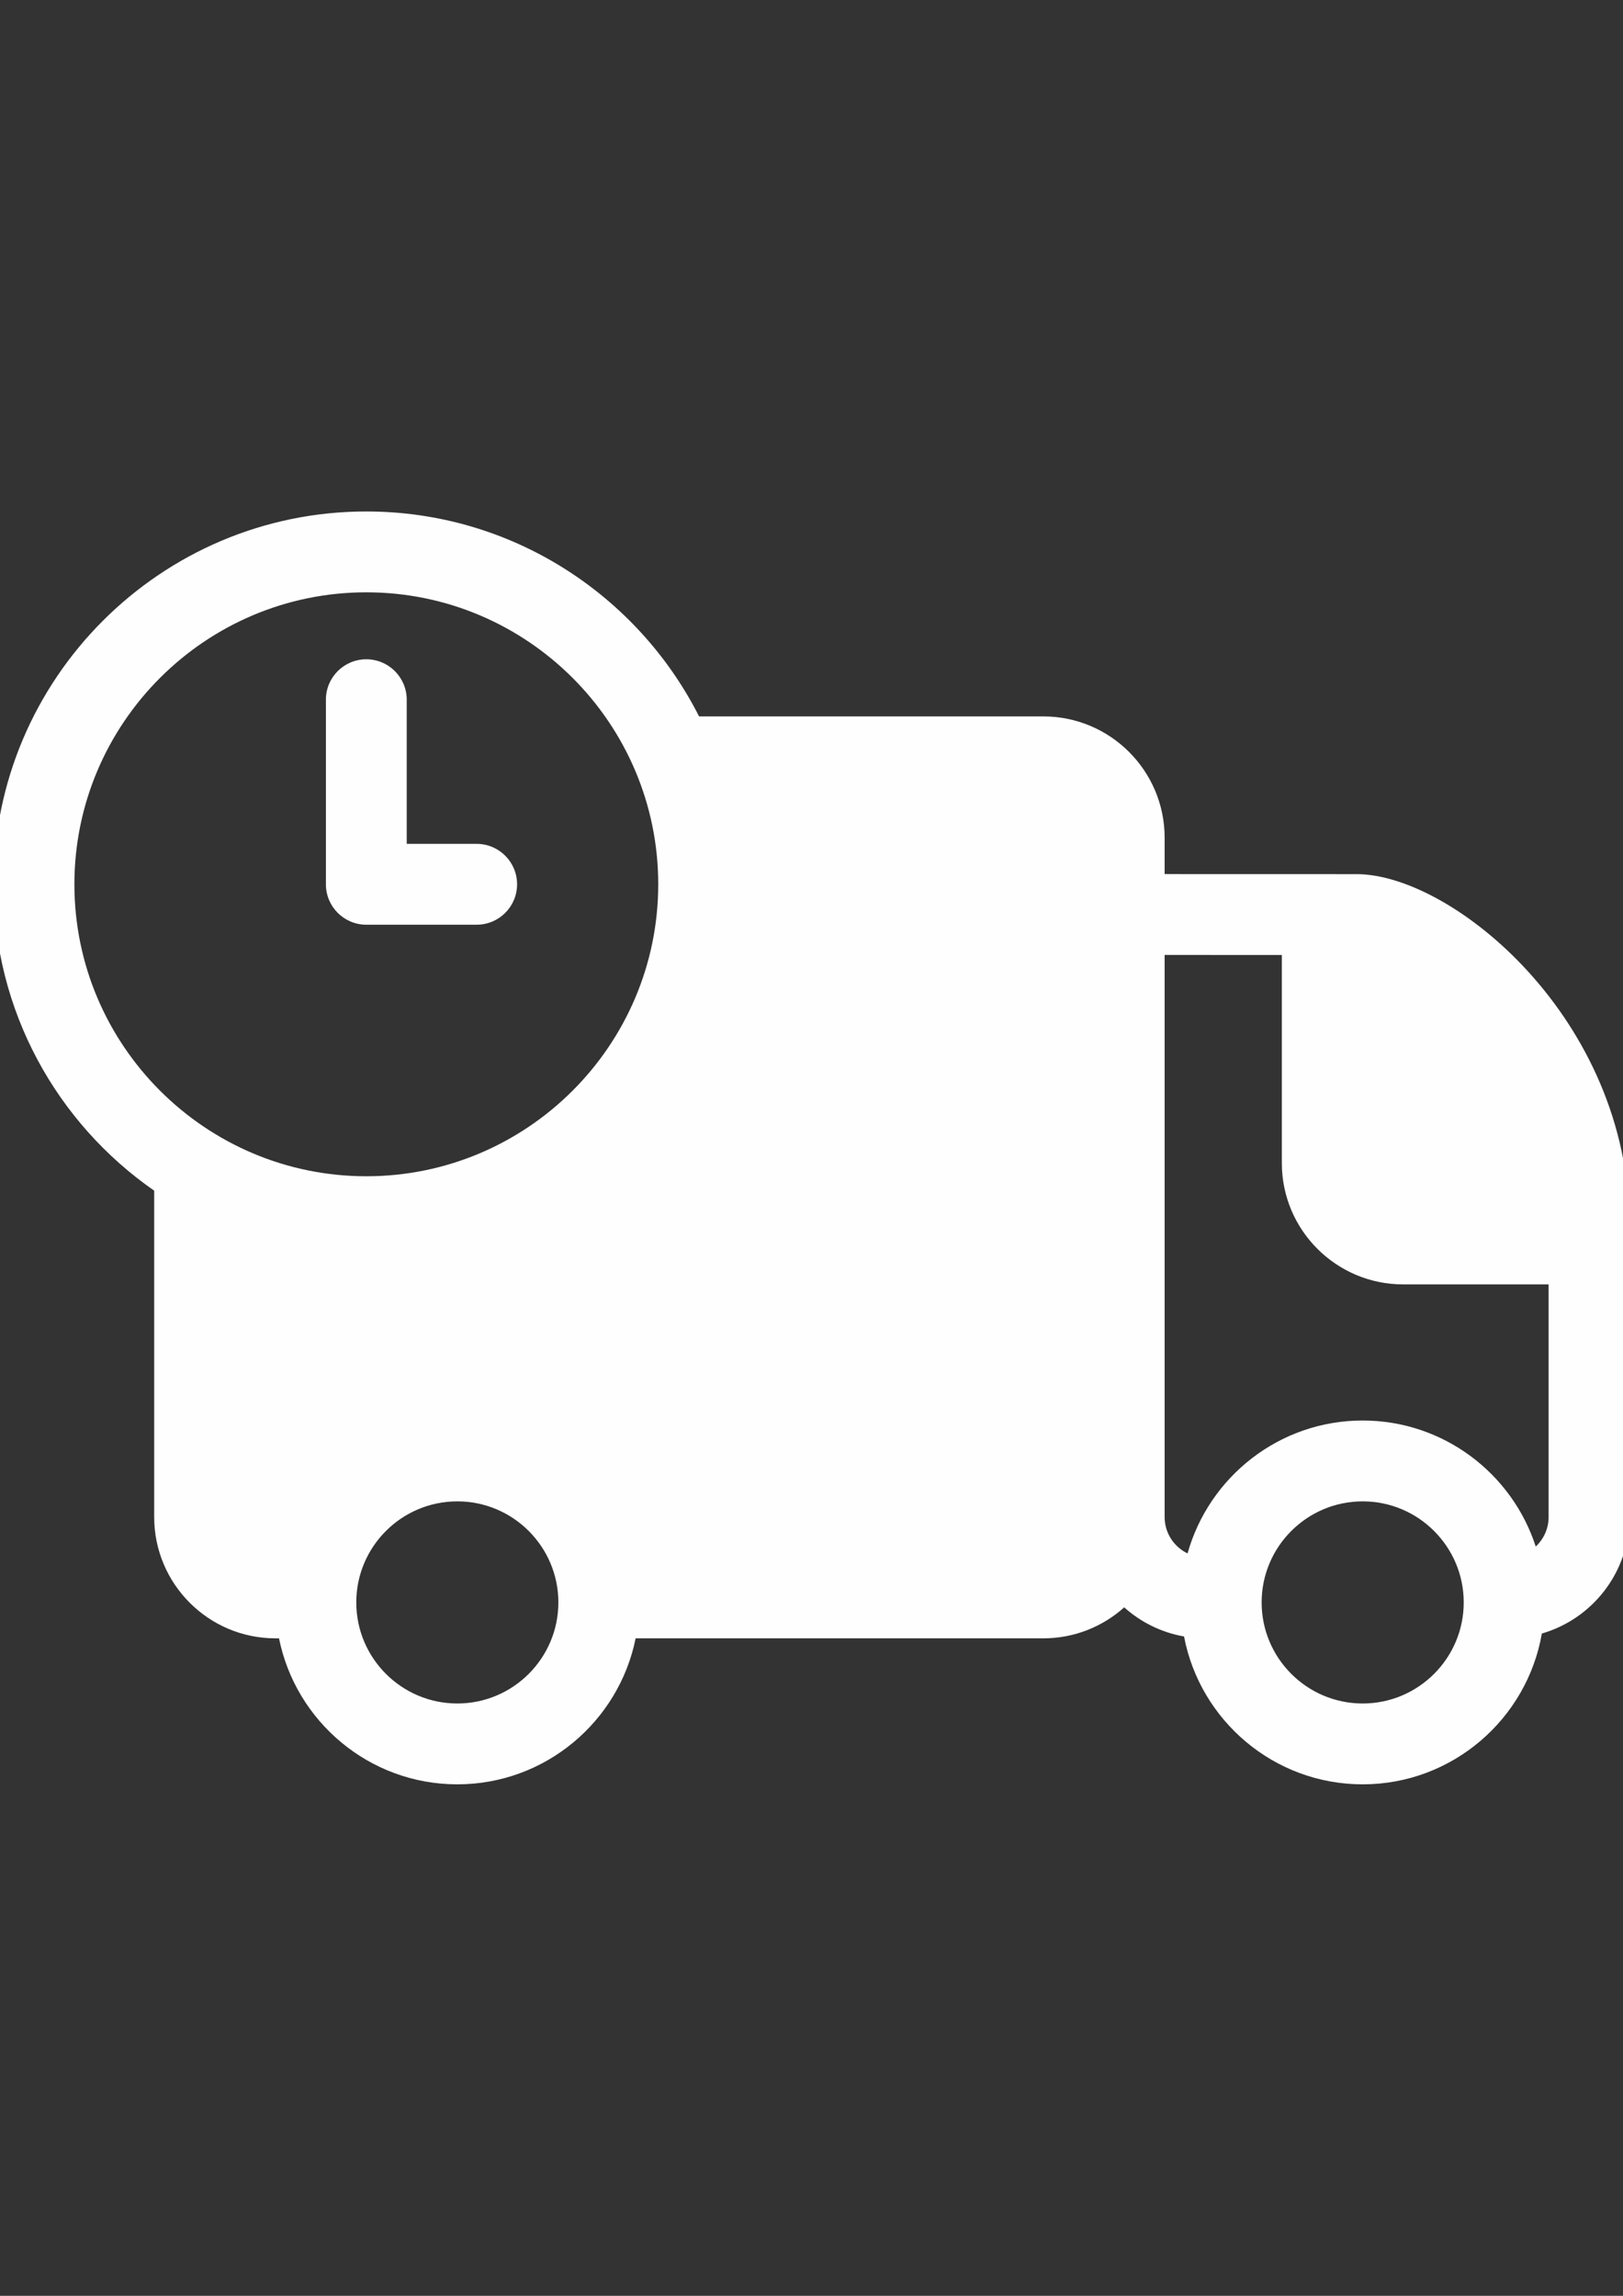 <?xml version="1.0" encoding="UTF-8"?>
<!DOCTYPE svg PUBLIC "-//W3C//DTD SVG 1.1//EN" "http://www.w3.org/Graphics/SVG/1.1/DTD/svg11.dtd">
<!-- Creator: CorelDRAW 2021 (64-Bit) -->
<svg xmlns="http://www.w3.org/2000/svg" xml:space="preserve" width="210mm" height="297mm" version="1.1" style="shape-rendering:geometricPrecision; text-rendering:geometricPrecision; image-rendering:optimizeQuality; fill-rule:evenodd; clip-rule:evenodd"
viewBox="0 0 21000 29700"
 xmlns:xlink="http://www.w3.org/1999/xlink"
 xmlns:xodm="http://www.corel.com/coreldraw/odm/2003">
 <rect x="0" y="0" width="21000" height="29700" fill="#333333" stroke="none"/>
 <defs>
  <style type="text/css">
   <![CDATA[
    .fil0 {fill:#FEFEFE;fill-rule:nonzero}
   ]]>
  </style>
 </defs>
 <g id="Layer_x0020_1">
  <g id="_1406279491472">
   <g>
    <path class="fil0" d="M17553.3 11308.45c-642.41,0 -1808.37,-0.42 -2484.09,-0.68l0 -470.88c0,-865.09 -703.81,-1568.9 -1568.9,-1568.9l-4455.06 0c-795.84,-1571.46 -2426.92,-2651.29 -4305.58,-2651.29 -2659.38,-0.05 -4823,2163.57 -4823,4823.01 0,1640.39 823.41,3091.88 2078.38,3963.56l0 4222.28c0,865.09 703.81,1568.9 1568.9,1568.9l46.22 0c216.25,1075.9 1168.46,1888.85 2307.12,1888.85 1138.66,0 2090.87,-812.95 2307.12,-1888.85l5275.89 0c401.53,0 768.19,-151.76 1045.93,-400.8 213.63,191.51 479.87,325.08 774.1,376.75 206.83,1087.77 1164.33,1912.91 2311.41,1912.91 1160.36,0 2126.59,-844.38 2318.21,-1950.82 653.76,-189.26 1133.37,-792.92 1133.37,-1506.93l0 -3768.19c0,-2673.04 -2290.07,-4548.92 -3530.02,-4548.92zm-16590.7 131.26c0,-2082.72 1694.41,-3777.08 3777.13,-3777.08 2082.66,0 3777.07,1694.36 3777.07,3777.08 0,2082.72 -1694.35,3777.07 -3777.07,3777.07 -2082.72,0 -3777.13,-1694.4 -3777.13,-3777.07zm4954.69 10597.66c-720.91,0 -1307.42,-586.51 -1307.42,-1307.42 0,-720.91 586.51,-1307.42 1307.42,-1307.42 720.91,0 1307.42,586.51 1307.42,1307.42 0,720.91 -586.51,1307.42 -1307.42,1307.42zm11714.45 0c-720.91,0 -1307.42,-586.51 -1307.42,-1307.42 0,-720.91 586.51,-1307.42 1307.42,-1307.42 720.91,0 1307.42,586.51 1307.42,1307.42 0,720.91 -586.51,1307.42 -1307.42,1307.42zm2405.65 -2411.82c0,150.51 -64.27,285.96 -166.41,381.45 -305.83,-944.95 -1193.83,-1630.4 -2239.24,-1630.4 -1078.04,0 -1988.48,728.91 -2265.96,1719.62 -175.14,-84.62 -296.57,-263.52 -296.57,-470.67l0 -7271.84c403,0.16 980.09,0.37 1516.6,0.52l0 2692.54c0,865.09 703.81,1568.9 1568.9,1568.9l1882.68 -0.01 0 3009.89z"/>
    <path class="fil0" d="M4739.73 11962.68l1427.8 0c288.83,0 522.97,-234.13 522.97,-522.97 0,-288.83 -234.13,-522.97 -522.97,-522.97l-904.83 0.01 0 -1864.96c0,-288.83 -234.13,-522.97 -522.97,-522.97 -288.83,0 -522.97,234.13 -522.97,522.97l0 2387.87c0,288.89 234.13,523.02 522.97,523.02z"/>
   </g>
  </g>
 </g>
</svg>
